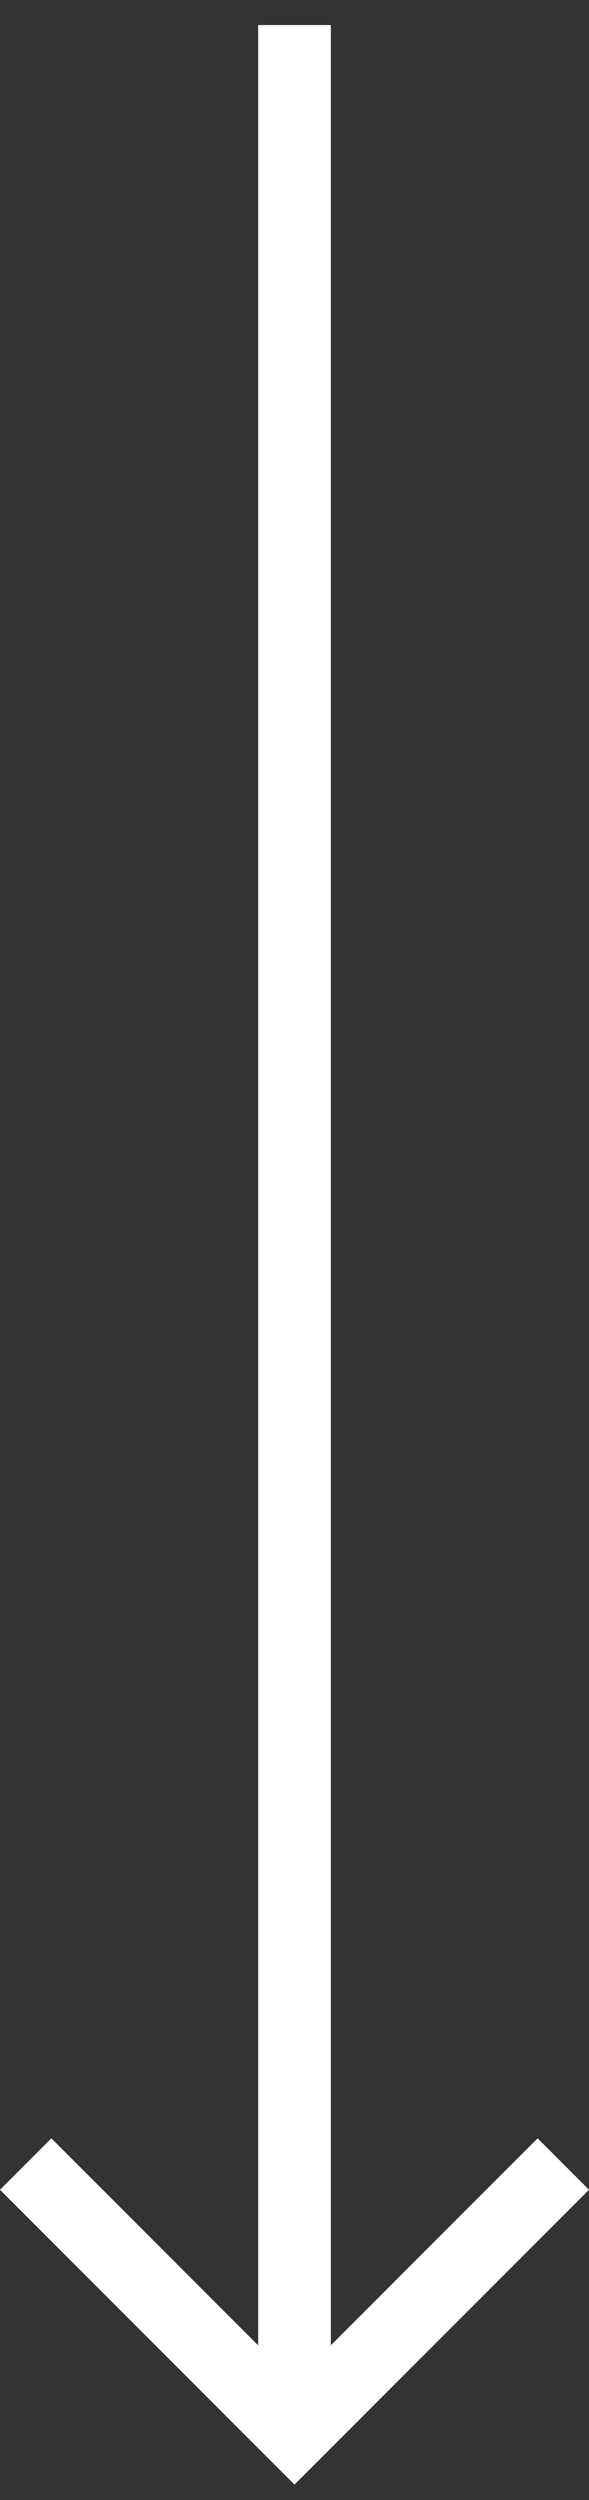 <?xml version="1.0" encoding="utf-8"?>
<!-- Generator: Adobe Illustrator 16.0.0, SVG Export Plug-In . SVG Version: 6.00 Build 0)  -->
<!DOCTYPE svg PUBLIC "-//W3C//DTD SVG 1.1//EN" "http://www.w3.org/Graphics/SVG/1.1/DTD/svg11.dtd">
<svg version="1.1" id="Layer_1" xmlns="http://www.w3.org/2000/svg" xmlns:xlink="http://www.w3.org/1999/xlink" x="0px" y="0px"
	 width="23.506px" height="99.665px" viewBox="0 0 23.506 99.665" enable-background="new 0 0 23.506 99.665" xml:space="preserve">
<rect x="0" y="0" width="23.506" height="99.665" fill="#333333" stroke="none"/>
<line fill="none" stroke="#FFFFFF" stroke-width="2.9" stroke-miterlimit="10" x1="11.753" y1="1" x2="11.753" y2="97"/>
<polyline fill="none" stroke="#FFFFFF" stroke-width="2.9" stroke-miterlimit="10" points="1.025,86.272 11.753,97 22.481,86.272 
	"/>
</svg>
